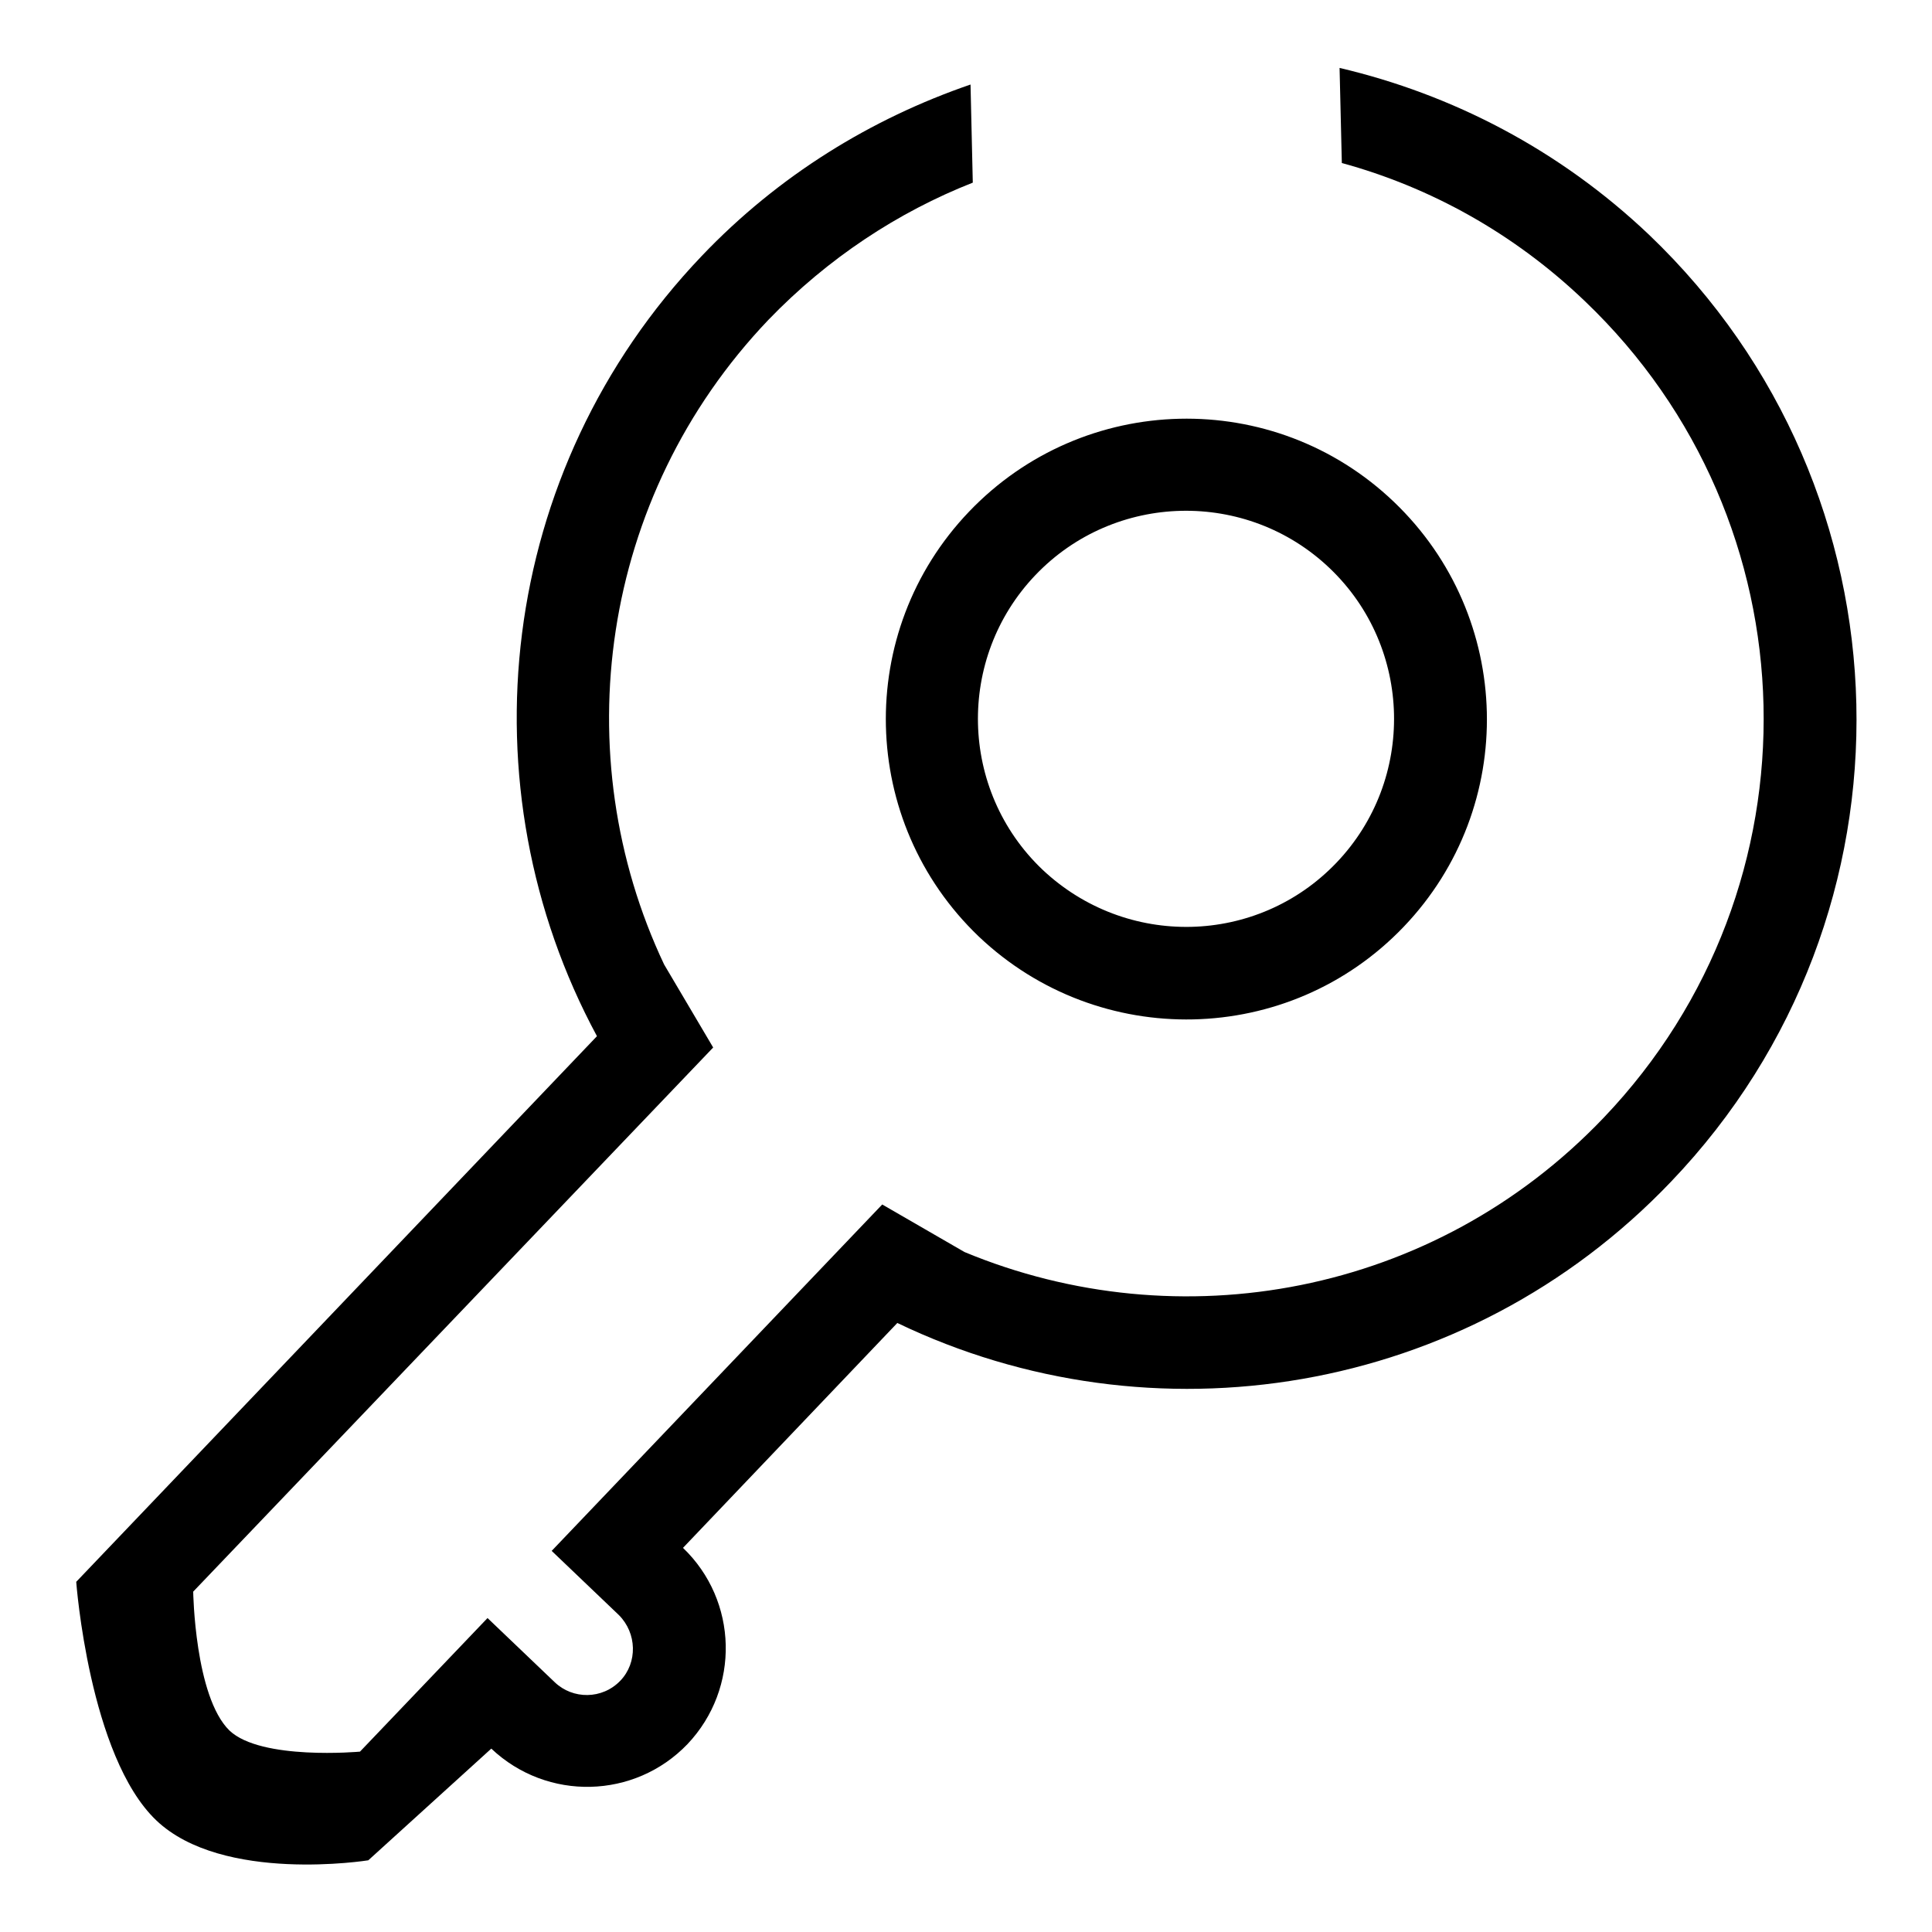 <?xml version="1.0" encoding="utf-8"?>
<!-- Svg Vector Icons : http://www.onlinewebfonts.com/icon -->
<!DOCTYPE svg PUBLIC "-//W3C//DTD SVG 1.1//EN" "http://www.w3.org/Graphics/SVG/1.1/DTD/svg11.dtd">
<svg version="1.1" xmlns="http://www.w3.org/2000/svg" xmlns:xlink="http://www.w3.org/1999/xlink" x="0px" y="0px" viewBox="0 0 256 256" enable-background="new 0 0 256 256" xml:space="preserve">
<g> <path fill="#000000" d="M129.7,124.1c-15.9-15.2-16.5-40.4-1.3-56.3c15.2-15.9,40.4-16.5,56.3-1.3c15.9,15.2,16.5,40.4,1.3,56.3 C170.8,138.7,145.6,139.2,129.7,124.1z M177.1,114.3c10.5-11,10.1-28.5-0.9-39c-11-10.5-28.5-10.1-39,0.9 c-10.5,11-10.1,28.5,0.9,39C149.2,125.7,166.6,125.3,177.1,114.3z M118.9,175.3l-28.4,29.8c7.3,7,7.6,18.6,0.6,26 c-7,7.3-18.6,7.6-26,0.6l-16.3,14.8c0,0-19.3,3.1-28.1-5.3c-8.9-8.5-10.6-31.6-10.6-31.6l69-72.3C61.3,104.3,65.8,62.4,93,33.9 c10.2-10.7,22.5-18.2,35.6-22.7l0.3,13c-9.9,3.9-19.2,10-27.1,18.2C79.4,65.9,74.9,100.1,88,127.8l6.5,11l-68.9,72.1 c0,0,0.2,13.9,4.8,18.4c4.2,4,17.3,2.8,17.3,2.8l16.9-17.7l8.9,8.5c2.4,2.3,6.3,2.3,8.7-0.2c2.3-2.4,2.2-6.3-0.2-8.7l-8.9-8.5 l43.8-45.9l10.9,6.3c28.4,11.8,62.2,5.8,84.7-17.8c29.2-30.6,28.1-79-2.5-108.2c-9.4-9-20.5-15.1-32.2-18.3l-0.3-12.6 c14.9,3.5,29.1,10.8,41,22.1c35.5,33.9,36.8,90.1,2.9,125.5C194.2,185.1,152.6,191.5,118.9,175.3z"/></g>
</svg>